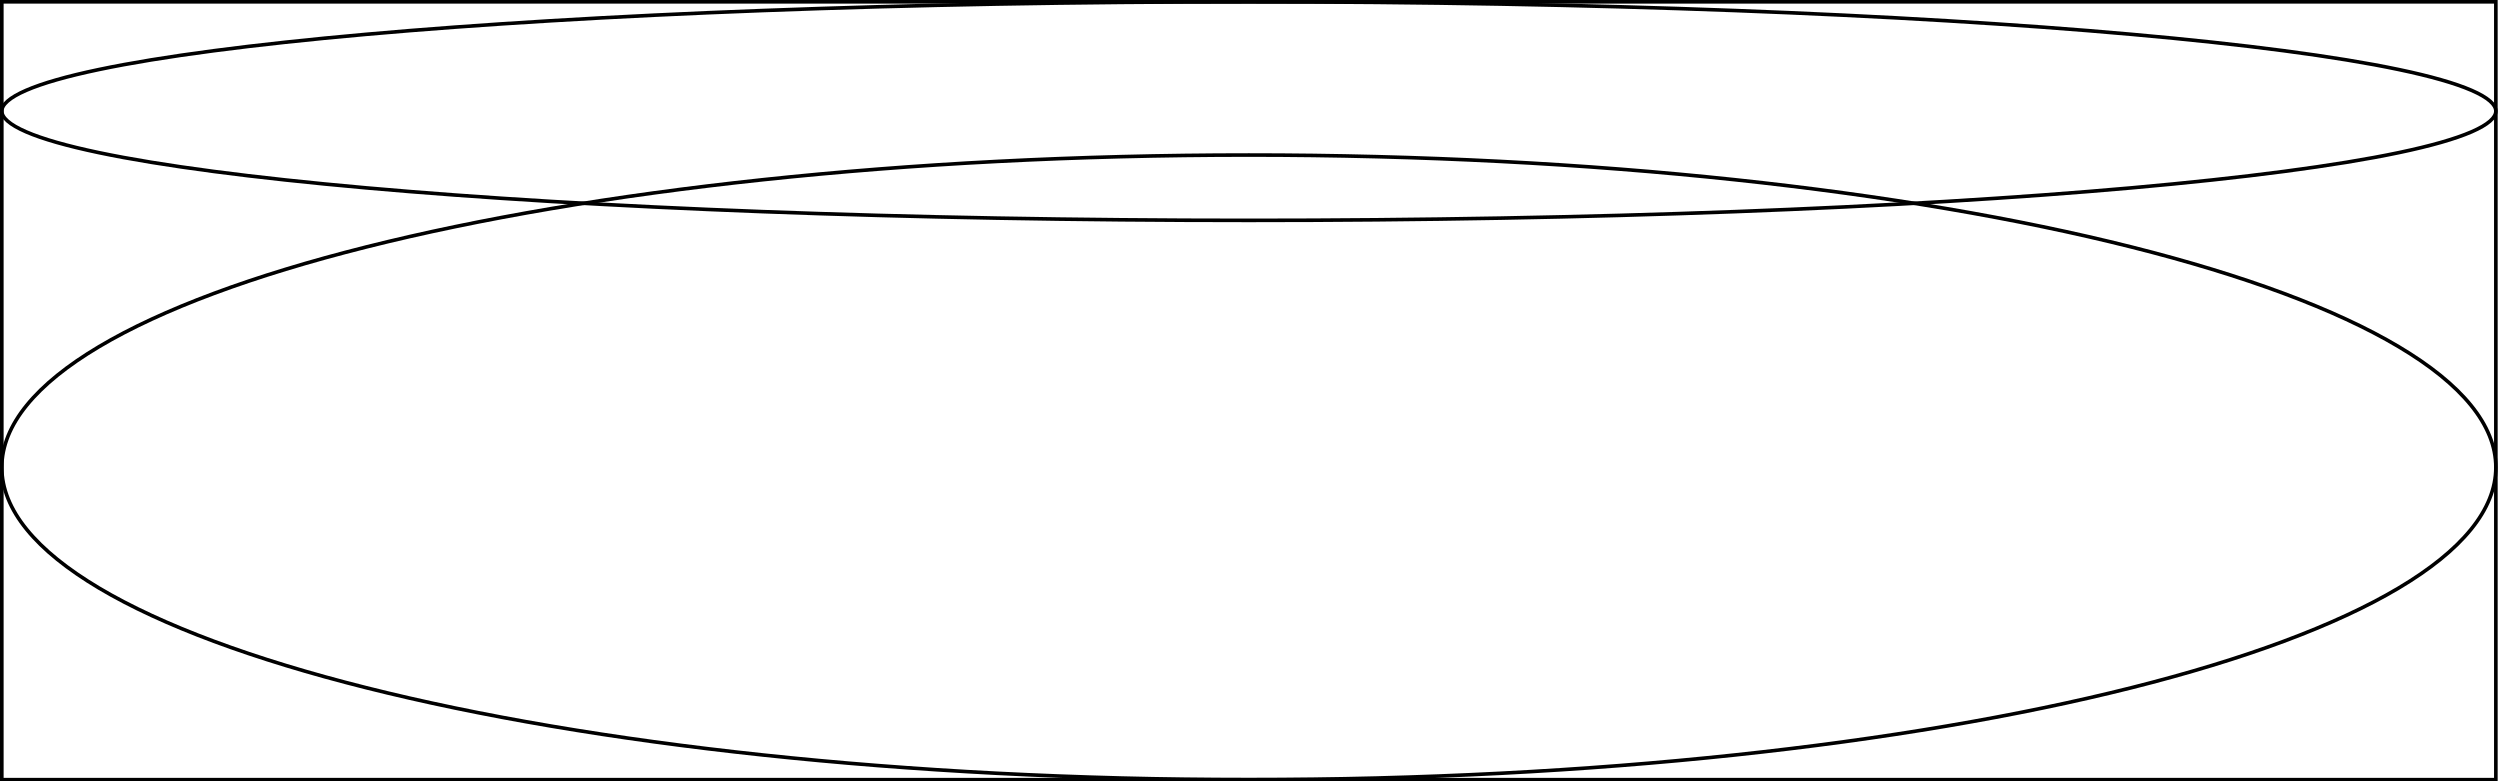 <svg width="691" height="216" viewBox="0 0 691 216" fill="none" xmlns="http://www.w3.org/2000/svg">
<path d="M689.853 129.176C689.853 140.88 680.412 152.171 662.972 162.542C645.564 172.894 620.342 182.234 589.131 190.085C526.717 205.784 440.466 215.5 345.176 215.5C249.887 215.5 163.636 205.784 101.222 190.085C70.011 182.234 44.789 172.894 27.381 162.542C9.941 152.171 0.5 140.88 0.5 129.176C0.5 117.473 9.941 106.182 27.381 95.811C44.789 85.459 70.011 76.118 101.222 68.268C163.636 52.569 249.887 42.853 345.176 42.853C440.466 42.853 526.717 52.569 589.131 68.268C620.342 76.118 645.564 85.459 662.972 95.811C680.412 106.182 689.853 117.473 689.853 129.176Z" stroke="black"/>
<path d="M689.853 30.706C689.853 31.561 689.367 32.483 688.241 33.469C687.119 34.453 685.419 35.446 683.141 36.436C678.59 38.414 671.847 40.334 663.124 42.169C645.686 45.836 620.434 49.142 589.209 51.92C526.763 57.475 440.484 60.912 345.176 60.912C249.869 60.912 163.59 57.475 101.144 51.92C69.918 49.142 44.667 45.836 27.229 42.169C18.506 40.334 11.763 38.414 7.212 36.436C4.934 35.446 3.234 34.453 2.112 33.469C0.986 32.483 0.5 31.561 0.5 30.706C0.5 29.851 0.986 28.929 2.112 27.942C3.234 26.959 4.934 25.966 7.212 24.976C11.763 22.998 18.506 21.078 27.229 19.243C44.667 15.575 69.918 12.269 101.144 9.492C163.59 3.937 249.869 0.5 345.176 0.5C440.484 0.5 526.763 3.937 589.209 9.492C620.434 12.269 645.686 15.575 663.124 19.243C671.847 21.078 678.59 22.998 683.141 24.976C685.419 25.966 687.119 26.959 688.241 27.942C689.367 28.929 689.853 29.851 689.853 30.706Z" stroke="black"/>
<rect x="0.5" y="0.5" width="689.353" height="215" stroke="black"/>
</svg>
